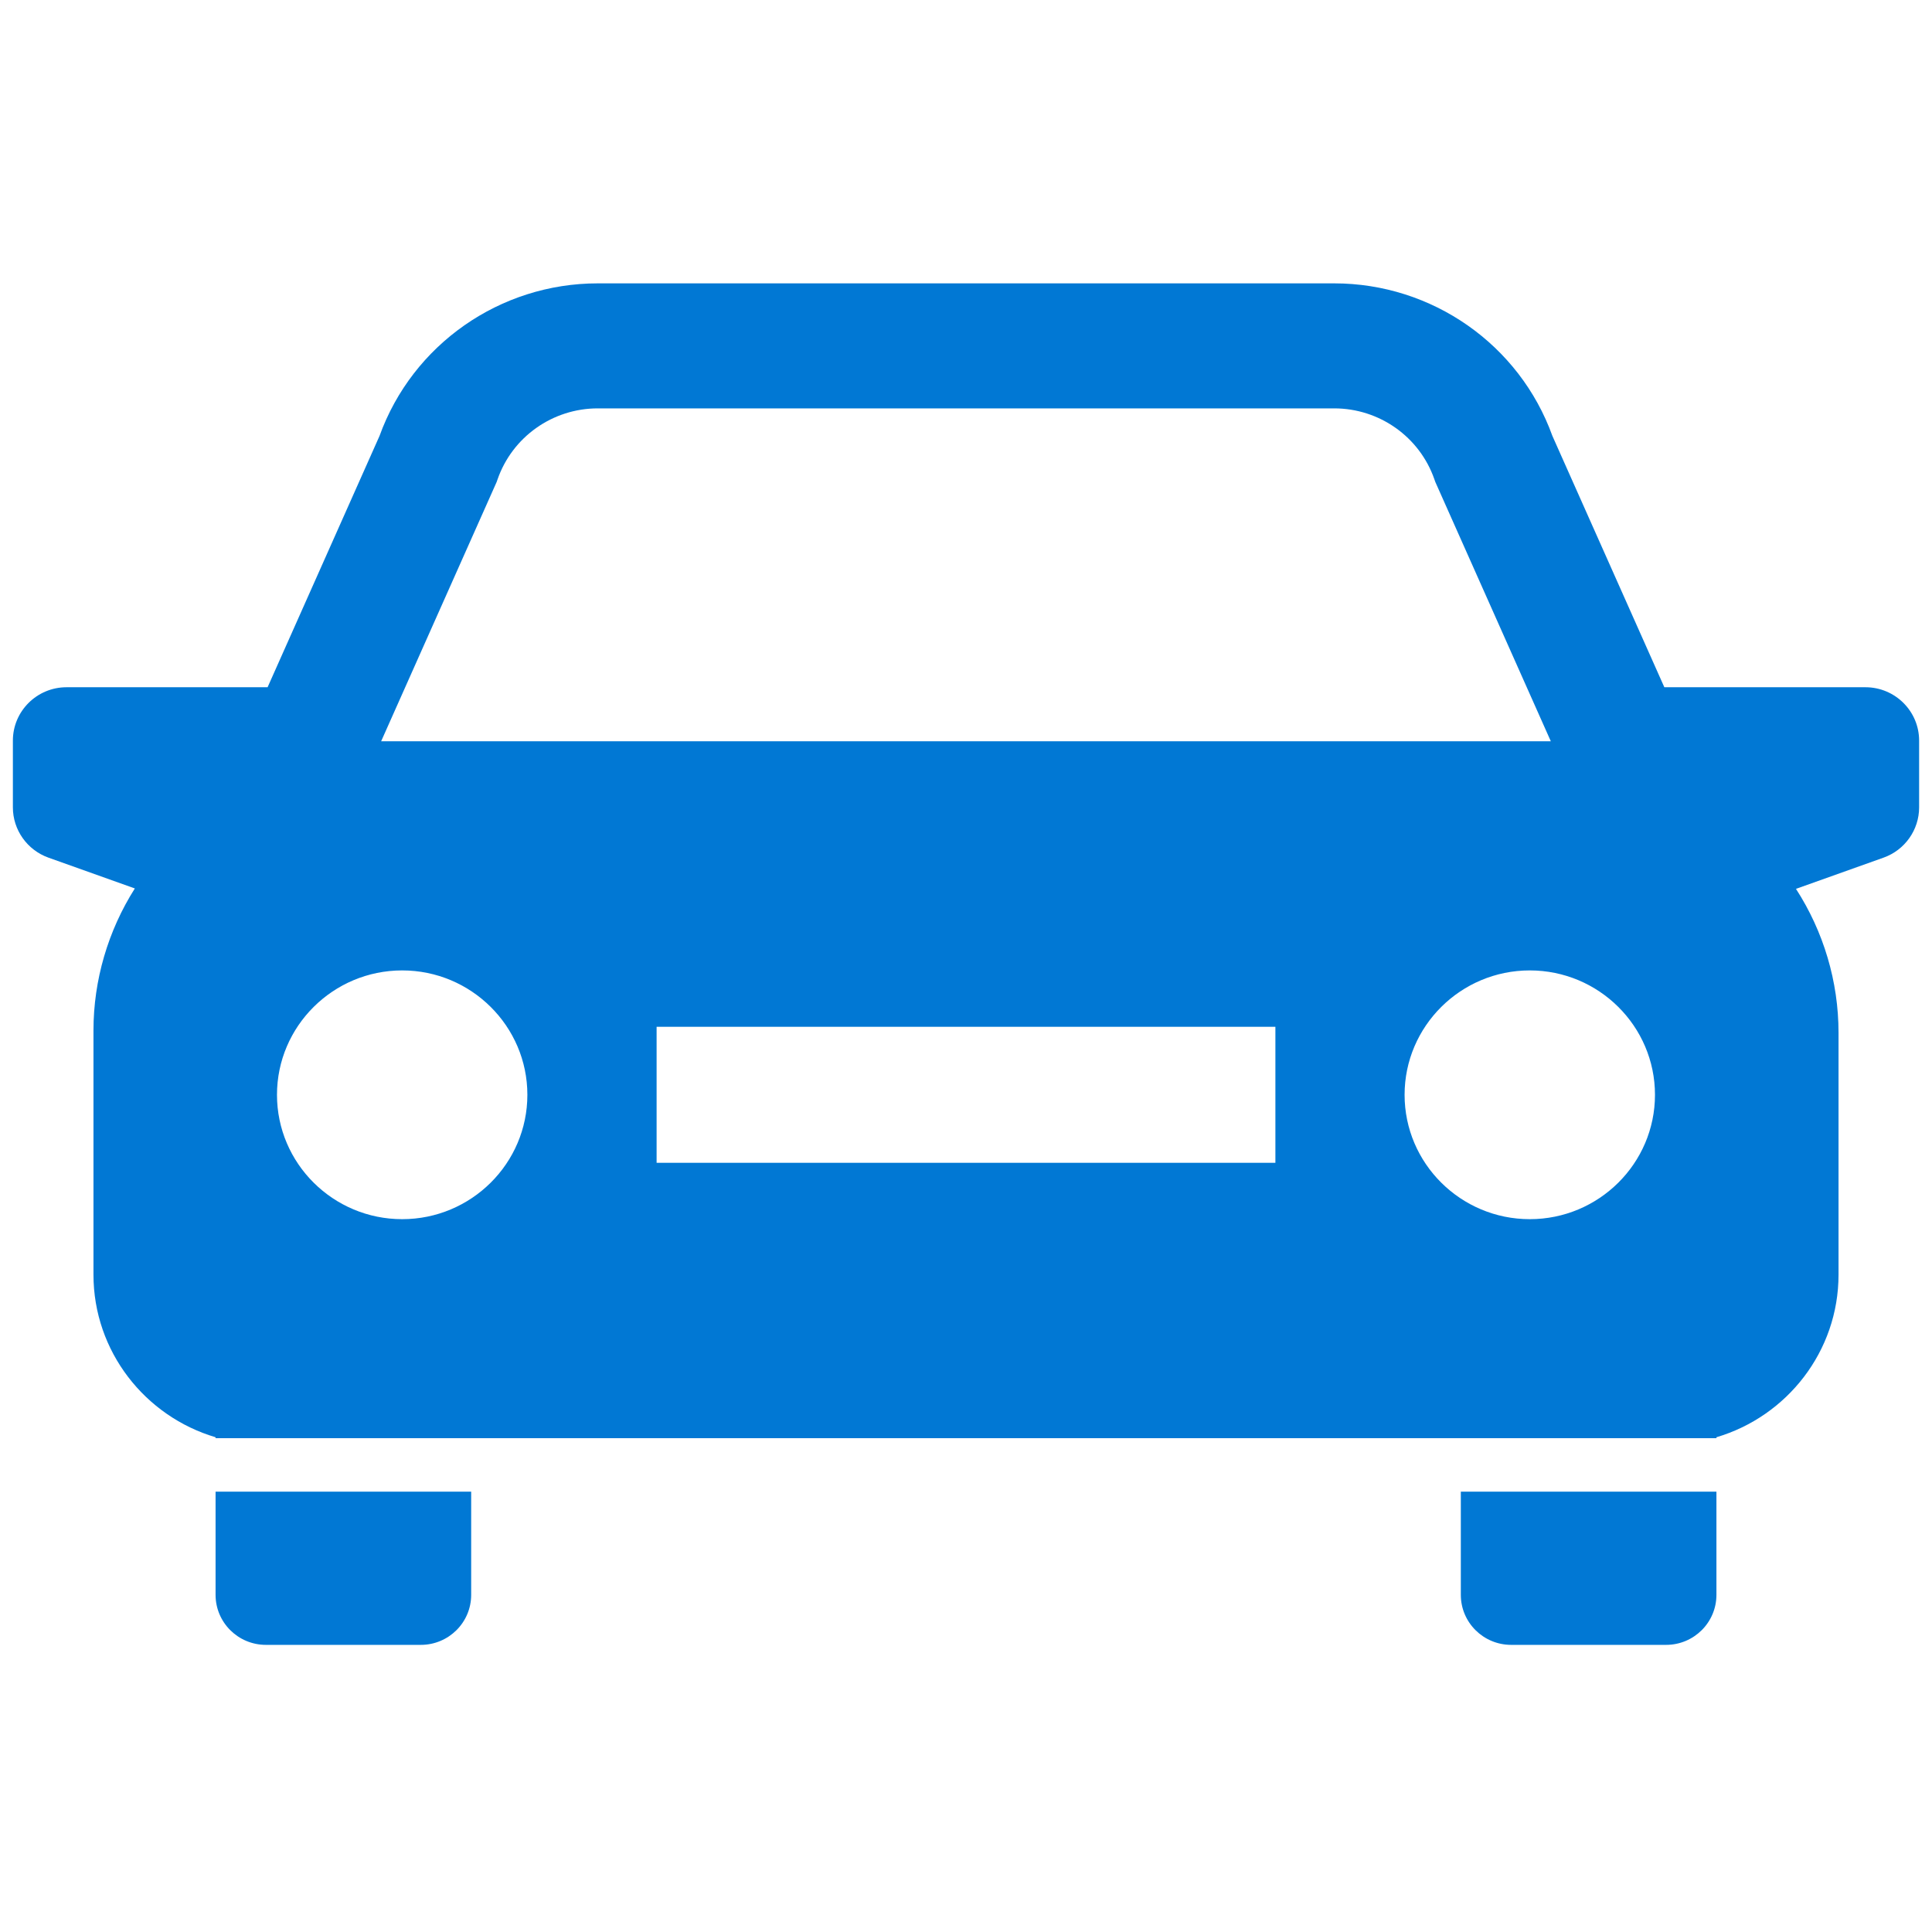 <svg width="150" height="150" viewBox="0 0 150 150" fill="none" xmlns="http://www.w3.org/2000/svg">
<path d="M113.418 115.813V123.823C113.418 125.968 115.168 127.707 117.327 127.707H129.354C131.513 127.707 133.263 125.968 133.263 123.823V115.813H113.42H113.418Z" fill="#0178D4"/>
<path d="M16.737 115.813V123.823C16.737 125.968 18.487 127.707 20.646 127.707H32.673C34.832 127.707 36.582 125.968 36.582 123.823V115.813H16.737Z" fill="#0178D4"/>
<path d="M144.829 53.357H129.219L120.528 33.845C117.97 26.751 111.186 22 103.584 22H46.413C38.811 22 32.03 26.751 29.466 33.845L20.776 53.357H5.169C2.869 53.357 1 55.214 1 57.499V62.687C1 64.432 2.11 65.997 3.761 66.587L10.469 68.979C8.386 72.264 7.257 76.1 7.257 80.003V98.962C7.257 104.921 11.261 109.967 16.737 111.588V111.661H133.263V111.588C138.739 109.967 142.743 104.923 142.743 98.962V80.18C142.743 76.208 141.581 72.326 139.439 69.011L146.239 66.587C147.892 66 149 64.432 149 62.687V57.499C149 55.214 147.131 53.357 144.831 53.357H144.829ZM38.563 37.413L38.63 37.219C39.776 33.923 42.904 31.706 46.413 31.706H103.584C107.096 31.706 110.222 33.921 111.367 37.219L111.435 37.413L120.404 57.55H29.593L38.563 37.413ZM31.225 94.656C25.865 94.656 21.505 90.324 21.505 85.001C21.505 79.678 25.865 75.343 31.225 75.343C36.585 75.343 40.945 79.676 40.945 85.001C40.945 90.327 36.585 94.656 31.225 94.656ZM99.021 90.281H50.979V79.719H99.021V90.281ZM118.772 94.656C113.412 94.656 109.052 90.324 109.052 85.001C109.052 79.678 113.412 75.343 118.772 75.343C124.132 75.343 128.492 79.676 128.492 85.001C128.492 90.327 124.132 94.656 118.772 94.656Z" fill="#0178D4"/>
</svg>